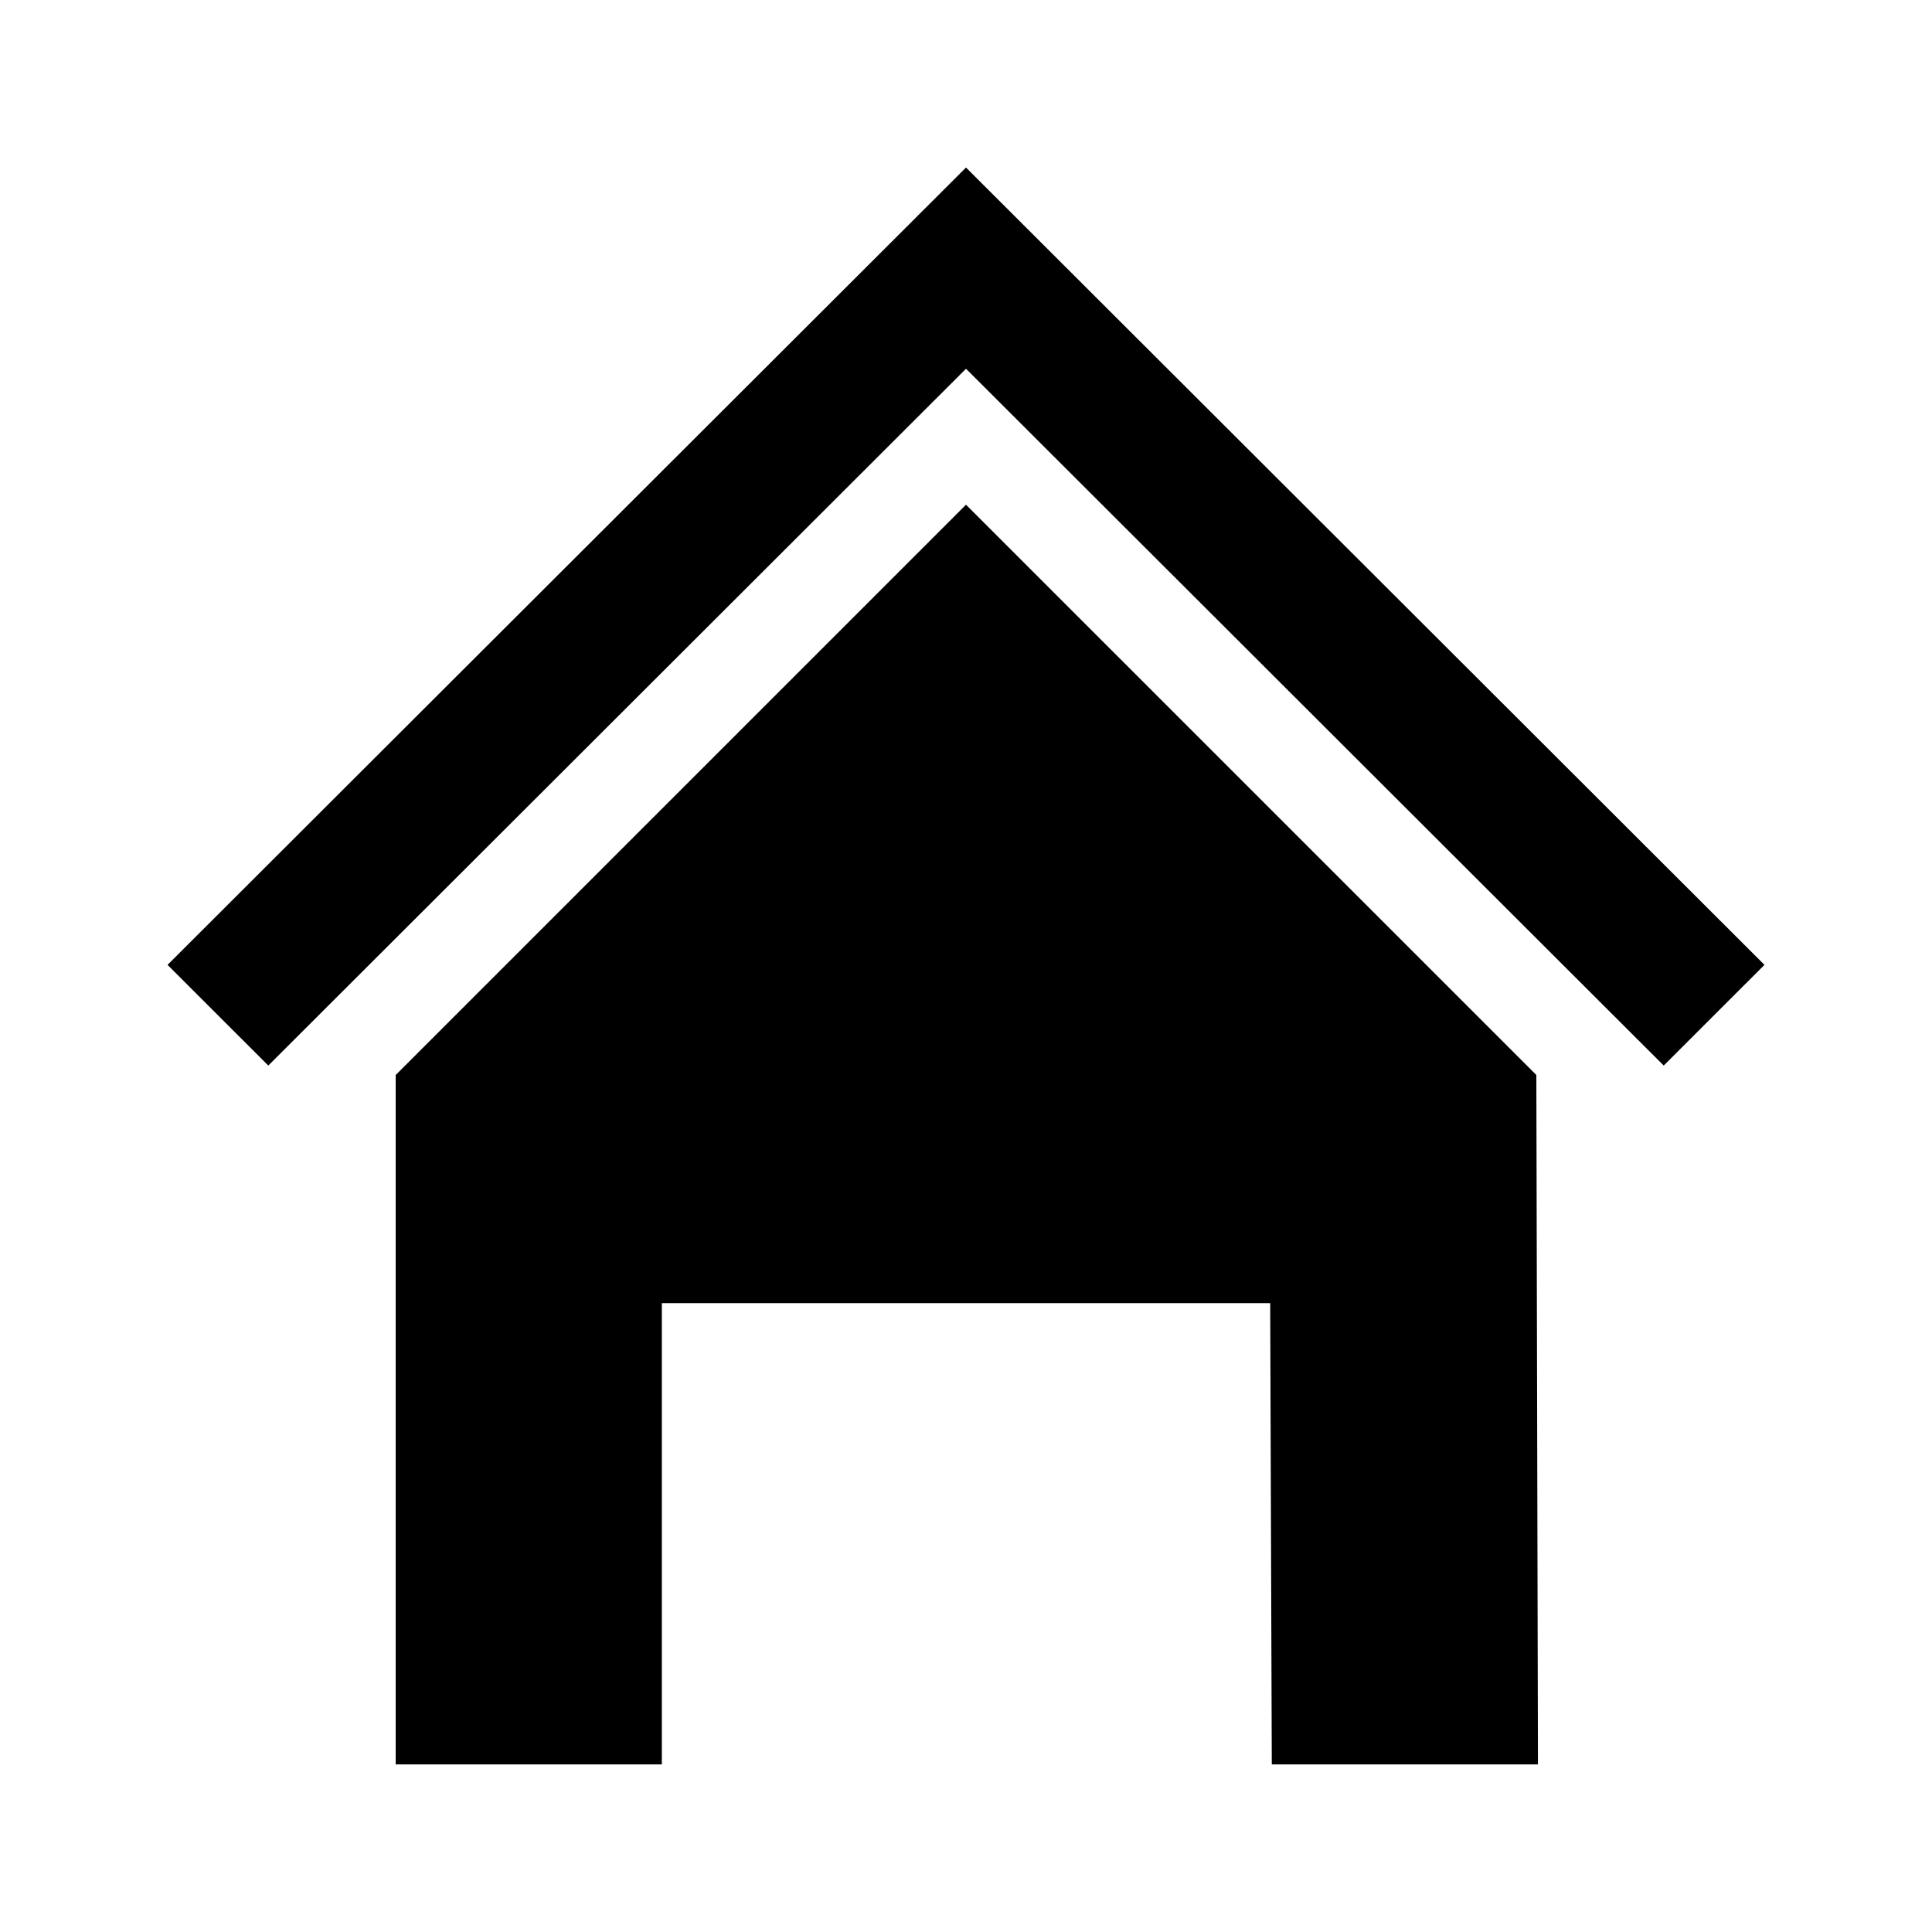 <?xml version="1.0" encoding="UTF-8"?>
<!-- Uploaded to: SVG Repo, www.svgrepo.com, Generator: SVG Repo Mixer Tools -->
<svg fill="#000000" width="800px" height="800px" version="1.1" viewBox="144 144 512 512" xmlns="http://www.w3.org/2000/svg">
 <g>
  <path d="m400 277.75-151.14 151.14v182.7h70.535v-122.24h161.22l0.422 122.24h70.535l-0.426-182.7z"/>
  <path d="m188.4 399.7 26.703 26.684 184.9-184.66 184.9 184.66 26.699-26.684-211.6-211.3z"/>
 </g>
</svg>